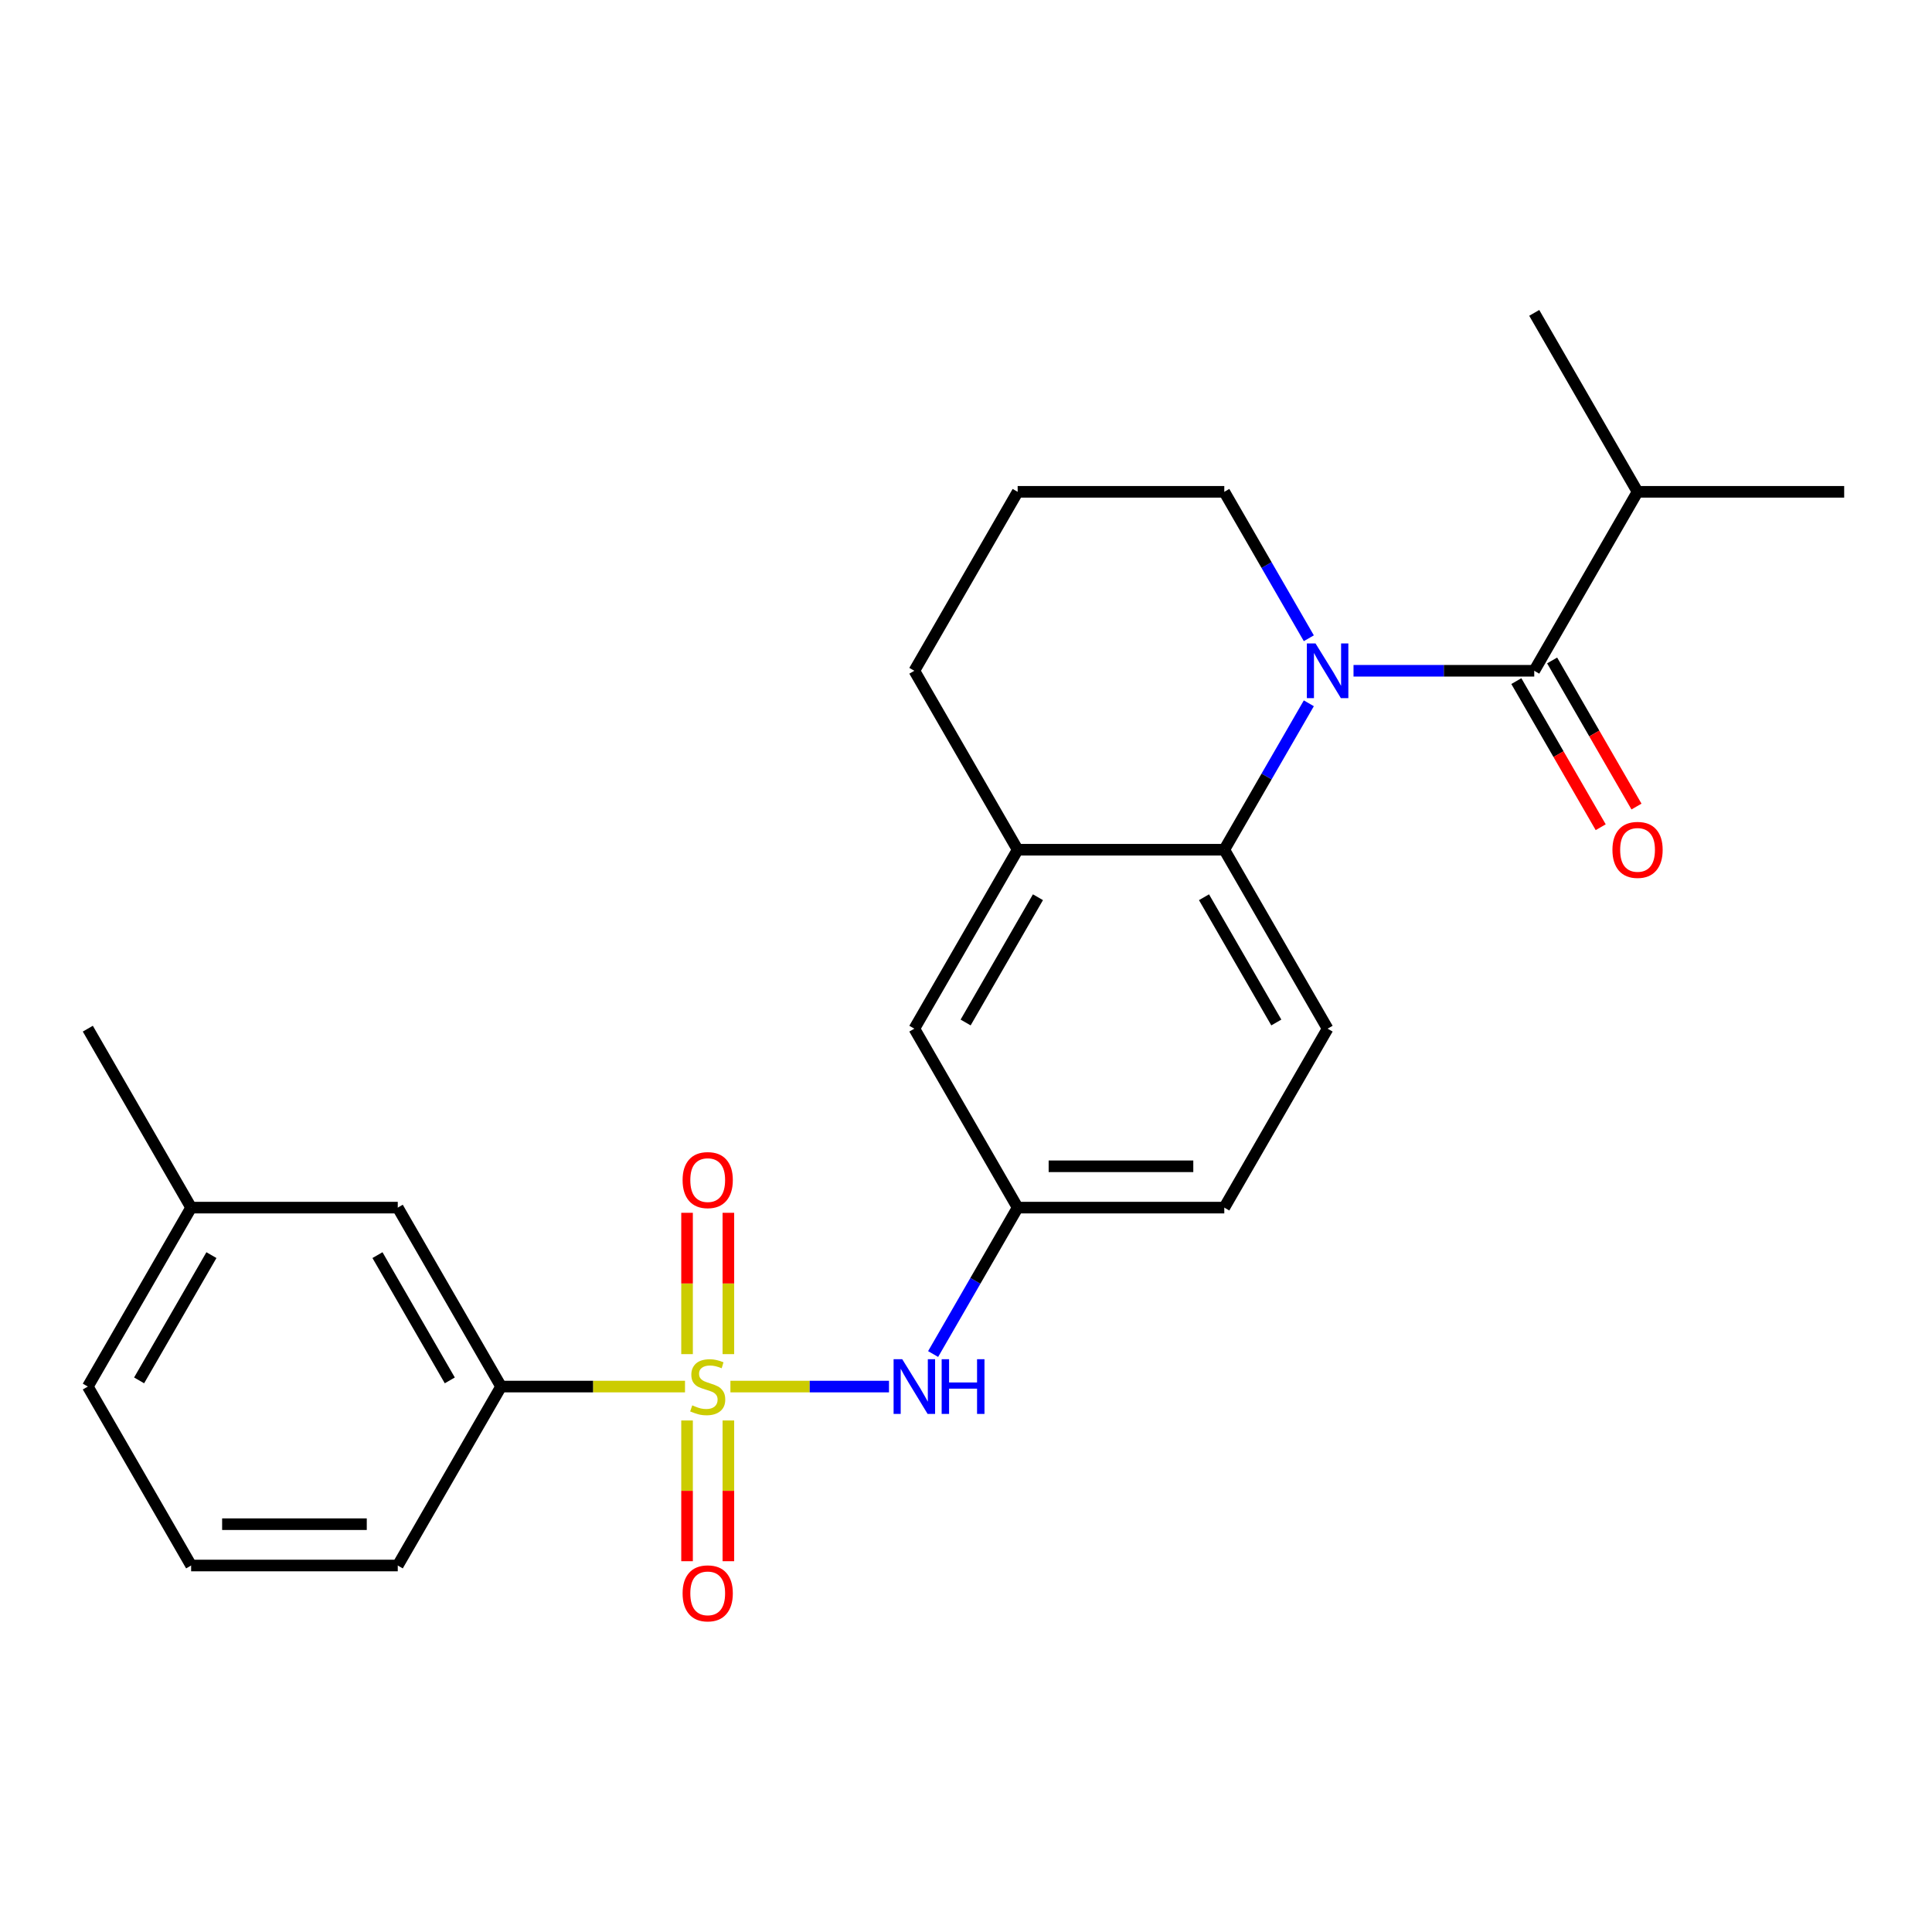<?xml version='1.0' encoding='iso-8859-1'?>
<svg version='1.1' baseProfile='full'
              xmlns='http://www.w3.org/2000/svg'
                      xmlns:rdkit='http://www.rdkit.org/xml'
                      xmlns:xlink='http://www.w3.org/1999/xlink'
                  xml:space='preserve'
width='1000px' height='1000px' viewBox='0 0 1000 1000'>
<!-- END OF HEADER -->
<rect style='opacity:1.0;fill:#FFFFFF;stroke:none' width='1000' height='1000' x='0' y='0'> </rect>
<path class='bond-3' d='M 378.064,717.684 L 419.103,717.684' style='fill:none;fill-rule:evenodd;stroke:#CCCC00;stroke-width:6px;stroke-linecap:butt;stroke-linejoin:miter;stroke-opacity:1' />
<path class='bond-3' d='M 419.103,717.684 L 460.142,717.684' style='fill:none;fill-rule:evenodd;stroke:#0000FF;stroke-width:6px;stroke-linecap:butt;stroke-linejoin:miter;stroke-opacity:1' />
<path class='bond-4' d='M 354.556,717.684 L 306.957,717.684' style='fill:none;fill-rule:evenodd;stroke:#CCCC00;stroke-width:6px;stroke-linecap:butt;stroke-linejoin:miter;stroke-opacity:1' />
<path class='bond-4' d='M 306.957,717.684 L 259.358,717.684' style='fill:none;fill-rule:evenodd;stroke:#000000;stroke-width:6px;stroke-linecap:butt;stroke-linejoin:miter;stroke-opacity:1' />
<path class='bond-6' d='M 377.005,700.89 L 377.005,664.318' style='fill:none;fill-rule:evenodd;stroke:#CCCC00;stroke-width:6px;stroke-linecap:butt;stroke-linejoin:miter;stroke-opacity:1' />
<path class='bond-6' d='M 377.005,664.318 L 377.005,627.746' style='fill:none;fill-rule:evenodd;stroke:#FF0000;stroke-width:6px;stroke-linecap:butt;stroke-linejoin:miter;stroke-opacity:1' />
<path class='bond-6' d='M 355.615,700.89 L 355.615,664.318' style='fill:none;fill-rule:evenodd;stroke:#CCCC00;stroke-width:6px;stroke-linecap:butt;stroke-linejoin:miter;stroke-opacity:1' />
<path class='bond-6' d='M 355.615,664.318 L 355.615,627.746' style='fill:none;fill-rule:evenodd;stroke:#FF0000;stroke-width:6px;stroke-linecap:butt;stroke-linejoin:miter;stroke-opacity:1' />
<path class='bond-7' d='M 355.615,735.238 L 355.615,771.659' style='fill:none;fill-rule:evenodd;stroke:#CCCC00;stroke-width:6px;stroke-linecap:butt;stroke-linejoin:miter;stroke-opacity:1' />
<path class='bond-7' d='M 355.615,771.659 L 355.615,808.081' style='fill:none;fill-rule:evenodd;stroke:#FF0000;stroke-width:6px;stroke-linecap:butt;stroke-linejoin:miter;stroke-opacity:1' />
<path class='bond-7' d='M 377.005,735.238 L 377.005,771.659' style='fill:none;fill-rule:evenodd;stroke:#CCCC00;stroke-width:6px;stroke-linecap:butt;stroke-linejoin:miter;stroke-opacity:1' />
<path class='bond-7' d='M 377.005,771.659 L 377.005,808.081' style='fill:none;fill-rule:evenodd;stroke:#FF0000;stroke-width:6px;stroke-linecap:butt;stroke-linejoin:miter;stroke-opacity:1' />
<path class='bond-0' d='M 677.447,364.026 L 655.568,401.92' style='fill:none;fill-rule:evenodd;stroke:#0000FF;stroke-width:6px;stroke-linecap:butt;stroke-linejoin:miter;stroke-opacity:1' />
<path class='bond-0' d='M 655.568,401.92 L 633.69,439.815' style='fill:none;fill-rule:evenodd;stroke:#000000;stroke-width:6px;stroke-linecap:butt;stroke-linejoin:miter;stroke-opacity:1' />
<path class='bond-1' d='M 700.58,347.192 L 747.349,347.192' style='fill:none;fill-rule:evenodd;stroke:#0000FF;stroke-width:6px;stroke-linecap:butt;stroke-linejoin:miter;stroke-opacity:1' />
<path class='bond-1' d='M 747.349,347.192 L 794.118,347.192' style='fill:none;fill-rule:evenodd;stroke:#000000;stroke-width:6px;stroke-linecap:butt;stroke-linejoin:miter;stroke-opacity:1' />
<path class='bond-14' d='M 677.447,330.358 L 655.568,292.464' style='fill:none;fill-rule:evenodd;stroke:#0000FF;stroke-width:6px;stroke-linecap:butt;stroke-linejoin:miter;stroke-opacity:1' />
<path class='bond-14' d='M 655.568,292.464 L 633.69,254.569' style='fill:none;fill-rule:evenodd;stroke:#000000;stroke-width:6px;stroke-linecap:butt;stroke-linejoin:miter;stroke-opacity:1' />
<path class='bond-10' d='M 784.855,352.54 L 806.688,390.354' style='fill:none;fill-rule:evenodd;stroke:#000000;stroke-width:6px;stroke-linecap:butt;stroke-linejoin:miter;stroke-opacity:1' />
<path class='bond-10' d='M 806.688,390.354 L 828.52,428.169' style='fill:none;fill-rule:evenodd;stroke:#FF0000;stroke-width:6px;stroke-linecap:butt;stroke-linejoin:miter;stroke-opacity:1' />
<path class='bond-10' d='M 803.38,341.844 L 825.212,379.659' style='fill:none;fill-rule:evenodd;stroke:#000000;stroke-width:6px;stroke-linecap:butt;stroke-linejoin:miter;stroke-opacity:1' />
<path class='bond-10' d='M 825.212,379.659 L 847.045,417.474' style='fill:none;fill-rule:evenodd;stroke:#FF0000;stroke-width:6px;stroke-linecap:butt;stroke-linejoin:miter;stroke-opacity:1' />
<path class='bond-13' d='M 794.118,347.192 L 847.594,254.569' style='fill:none;fill-rule:evenodd;stroke:#000000;stroke-width:6px;stroke-linecap:butt;stroke-linejoin:miter;stroke-opacity:1' />
<path class='bond-2' d='M 633.69,439.815 L 687.166,532.438' style='fill:none;fill-rule:evenodd;stroke:#000000;stroke-width:6px;stroke-linecap:butt;stroke-linejoin:miter;stroke-opacity:1' />
<path class='bond-2' d='M 623.187,464.404 L 660.62,529.24' style='fill:none;fill-rule:evenodd;stroke:#000000;stroke-width:6px;stroke-linecap:butt;stroke-linejoin:miter;stroke-opacity:1' />
<path class='bond-26' d='M 633.69,439.815 L 526.738,439.815' style='fill:none;fill-rule:evenodd;stroke:#000000;stroke-width:6px;stroke-linecap:butt;stroke-linejoin:miter;stroke-opacity:1' />
<path class='bond-9' d='M 482.981,700.85 L 504.859,662.956' style='fill:none;fill-rule:evenodd;stroke:#0000FF;stroke-width:6px;stroke-linecap:butt;stroke-linejoin:miter;stroke-opacity:1' />
<path class='bond-9' d='M 504.859,662.956 L 526.738,625.061' style='fill:none;fill-rule:evenodd;stroke:#000000;stroke-width:6px;stroke-linecap:butt;stroke-linejoin:miter;stroke-opacity:1' />
<path class='bond-12' d='M 259.358,717.684 L 205.882,625.061' style='fill:none;fill-rule:evenodd;stroke:#000000;stroke-width:6px;stroke-linecap:butt;stroke-linejoin:miter;stroke-opacity:1' />
<path class='bond-12' d='M 232.812,714.486 L 195.379,649.65' style='fill:none;fill-rule:evenodd;stroke:#000000;stroke-width:6px;stroke-linecap:butt;stroke-linejoin:miter;stroke-opacity:1' />
<path class='bond-18' d='M 259.358,717.684 L 205.882,810.307' style='fill:none;fill-rule:evenodd;stroke:#000000;stroke-width:6px;stroke-linecap:butt;stroke-linejoin:miter;stroke-opacity:1' />
<path class='bond-5' d='M 526.738,439.815 L 473.262,532.438' style='fill:none;fill-rule:evenodd;stroke:#000000;stroke-width:6px;stroke-linecap:butt;stroke-linejoin:miter;stroke-opacity:1' />
<path class='bond-5' d='M 537.241,464.404 L 499.808,529.24' style='fill:none;fill-rule:evenodd;stroke:#000000;stroke-width:6px;stroke-linecap:butt;stroke-linejoin:miter;stroke-opacity:1' />
<path class='bond-17' d='M 526.738,439.815 L 473.262,347.192' style='fill:none;fill-rule:evenodd;stroke:#000000;stroke-width:6px;stroke-linecap:butt;stroke-linejoin:miter;stroke-opacity:1' />
<path class='bond-8' d='M 687.166,532.438 L 633.69,625.061' style='fill:none;fill-rule:evenodd;stroke:#000000;stroke-width:6px;stroke-linecap:butt;stroke-linejoin:miter;stroke-opacity:1' />
<path class='bond-11' d='M 526.738,625.061 L 473.262,532.438' style='fill:none;fill-rule:evenodd;stroke:#000000;stroke-width:6px;stroke-linecap:butt;stroke-linejoin:miter;stroke-opacity:1' />
<path class='bond-15' d='M 526.738,625.061 L 633.69,625.061' style='fill:none;fill-rule:evenodd;stroke:#000000;stroke-width:6px;stroke-linecap:butt;stroke-linejoin:miter;stroke-opacity:1' />
<path class='bond-15' d='M 542.781,603.671 L 617.647,603.671' style='fill:none;fill-rule:evenodd;stroke:#000000;stroke-width:6px;stroke-linecap:butt;stroke-linejoin:miter;stroke-opacity:1' />
<path class='bond-16' d='M 205.882,625.061 L 98.93,625.061' style='fill:none;fill-rule:evenodd;stroke:#000000;stroke-width:6px;stroke-linecap:butt;stroke-linejoin:miter;stroke-opacity:1' />
<path class='bond-22' d='M 847.594,254.569 L 954.545,254.569' style='fill:none;fill-rule:evenodd;stroke:#000000;stroke-width:6px;stroke-linecap:butt;stroke-linejoin:miter;stroke-opacity:1' />
<path class='bond-23' d='M 847.594,254.569 L 794.118,161.946' style='fill:none;fill-rule:evenodd;stroke:#000000;stroke-width:6px;stroke-linecap:butt;stroke-linejoin:miter;stroke-opacity:1' />
<path class='bond-27' d='M 633.69,254.569 L 526.738,254.569' style='fill:none;fill-rule:evenodd;stroke:#000000;stroke-width:6px;stroke-linecap:butt;stroke-linejoin:miter;stroke-opacity:1' />
<path class='bond-24' d='M 98.93,625.061 L 45.455,532.438' style='fill:none;fill-rule:evenodd;stroke:#000000;stroke-width:6px;stroke-linecap:butt;stroke-linejoin:miter;stroke-opacity:1' />
<path class='bond-25' d='M 98.93,625.061 L 45.455,717.684' style='fill:none;fill-rule:evenodd;stroke:#000000;stroke-width:6px;stroke-linecap:butt;stroke-linejoin:miter;stroke-opacity:1' />
<path class='bond-25' d='M 109.434,649.65 L 72.001,714.486' style='fill:none;fill-rule:evenodd;stroke:#000000;stroke-width:6px;stroke-linecap:butt;stroke-linejoin:miter;stroke-opacity:1' />
<path class='bond-19' d='M 473.262,347.192 L 526.738,254.569' style='fill:none;fill-rule:evenodd;stroke:#000000;stroke-width:6px;stroke-linecap:butt;stroke-linejoin:miter;stroke-opacity:1' />
<path class='bond-20' d='M 205.882,810.307 L 98.93,810.307' style='fill:none;fill-rule:evenodd;stroke:#000000;stroke-width:6px;stroke-linecap:butt;stroke-linejoin:miter;stroke-opacity:1' />
<path class='bond-20' d='M 189.84,788.917 L 114.973,788.917' style='fill:none;fill-rule:evenodd;stroke:#000000;stroke-width:6px;stroke-linecap:butt;stroke-linejoin:miter;stroke-opacity:1' />
<path class='bond-21' d='M 98.93,810.307 L 45.455,717.684' style='fill:none;fill-rule:evenodd;stroke:#000000;stroke-width:6px;stroke-linecap:butt;stroke-linejoin:miter;stroke-opacity:1' />
<path  class='atom-0' d='M 358.31 727.404
Q 358.63 727.524, 359.95 728.084
Q 361.27 728.644, 362.71 729.004
Q 364.19 729.324, 365.63 729.324
Q 368.31 729.324, 369.87 728.044
Q 371.43 726.724, 371.43 724.444
Q 371.43 722.884, 370.63 721.924
Q 369.87 720.964, 368.67 720.444
Q 367.47 719.924, 365.47 719.324
Q 362.95 718.564, 361.43 717.844
Q 359.95 717.124, 358.87 715.604
Q 357.83 714.084, 357.83 711.524
Q 357.83 707.964, 360.23 705.764
Q 362.67 703.564, 367.47 703.564
Q 370.75 703.564, 374.47 705.124
L 373.55 708.204
Q 370.15 706.804, 367.59 706.804
Q 364.83 706.804, 363.31 707.964
Q 361.79 709.084, 361.83 711.044
Q 361.83 712.564, 362.59 713.484
Q 363.39 714.404, 364.51 714.924
Q 365.67 715.444, 367.59 716.044
Q 370.15 716.844, 371.67 717.644
Q 373.19 718.444, 374.27 720.084
Q 375.39 721.684, 375.39 724.444
Q 375.39 728.364, 372.75 730.484
Q 370.15 732.564, 365.79 732.564
Q 363.27 732.564, 361.35 732.004
Q 359.47 731.484, 357.23 730.564
L 358.31 727.404
' fill='#CCCC00'/>
<path  class='atom-1' d='M 680.906 333.032
L 690.186 348.032
Q 691.106 349.512, 692.586 352.192
Q 694.066 354.872, 694.146 355.032
L 694.146 333.032
L 697.906 333.032
L 697.906 361.352
L 694.026 361.352
L 684.066 344.952
Q 682.906 343.032, 681.666 340.832
Q 680.466 338.632, 680.106 337.952
L 680.106 361.352
L 676.426 361.352
L 676.426 333.032
L 680.906 333.032
' fill='#0000FF'/>
<path  class='atom-4' d='M 467.002 703.524
L 476.282 718.524
Q 477.202 720.004, 478.682 722.684
Q 480.162 725.364, 480.242 725.524
L 480.242 703.524
L 484.002 703.524
L 484.002 731.844
L 480.122 731.844
L 470.162 715.444
Q 469.002 713.524, 467.762 711.324
Q 466.562 709.124, 466.202 708.444
L 466.202 731.844
L 462.522 731.844
L 462.522 703.524
L 467.002 703.524
' fill='#0000FF'/>
<path  class='atom-4' d='M 487.402 703.524
L 491.242 703.524
L 491.242 715.564
L 505.722 715.564
L 505.722 703.524
L 509.562 703.524
L 509.562 731.844
L 505.722 731.844
L 505.722 718.764
L 491.242 718.764
L 491.242 731.844
L 487.402 731.844
L 487.402 703.524
' fill='#0000FF'/>
<path  class='atom-7' d='M 353.31 610.812
Q 353.31 604.012, 356.67 600.212
Q 360.03 596.412, 366.31 596.412
Q 372.59 596.412, 375.95 600.212
Q 379.31 604.012, 379.31 610.812
Q 379.31 617.692, 375.91 621.612
Q 372.51 625.492, 366.31 625.492
Q 360.07 625.492, 356.67 621.612
Q 353.31 617.732, 353.31 610.812
M 366.31 622.292
Q 370.63 622.292, 372.95 619.412
Q 375.31 616.492, 375.31 610.812
Q 375.31 605.252, 372.95 602.452
Q 370.63 599.612, 366.31 599.612
Q 361.99 599.612, 359.63 602.412
Q 357.31 605.212, 357.31 610.812
Q 357.31 616.532, 359.63 619.412
Q 361.99 622.292, 366.31 622.292
' fill='#FF0000'/>
<path  class='atom-8' d='M 353.31 824.716
Q 353.31 817.916, 356.67 814.116
Q 360.03 810.316, 366.31 810.316
Q 372.59 810.316, 375.95 814.116
Q 379.31 817.916, 379.31 824.716
Q 379.31 831.596, 375.91 835.516
Q 372.51 839.396, 366.31 839.396
Q 360.07 839.396, 356.67 835.516
Q 353.31 831.636, 353.31 824.716
M 366.31 836.196
Q 370.63 836.196, 372.95 833.316
Q 375.31 830.396, 375.31 824.716
Q 375.31 819.156, 372.95 816.356
Q 370.63 813.516, 366.31 813.516
Q 361.99 813.516, 359.63 816.316
Q 357.31 819.116, 357.31 824.716
Q 357.31 830.436, 359.63 833.316
Q 361.99 836.196, 366.31 836.196
' fill='#FF0000'/>
<path  class='atom-11' d='M 834.594 439.895
Q 834.594 433.095, 837.954 429.295
Q 841.314 425.495, 847.594 425.495
Q 853.874 425.495, 857.234 429.295
Q 860.594 433.095, 860.594 439.895
Q 860.594 446.775, 857.194 450.695
Q 853.794 454.575, 847.594 454.575
Q 841.354 454.575, 837.954 450.695
Q 834.594 446.815, 834.594 439.895
M 847.594 451.375
Q 851.914 451.375, 854.234 448.495
Q 856.594 445.575, 856.594 439.895
Q 856.594 434.335, 854.234 431.535
Q 851.914 428.695, 847.594 428.695
Q 843.274 428.695, 840.914 431.495
Q 838.594 434.295, 838.594 439.895
Q 838.594 445.615, 840.914 448.495
Q 843.274 451.375, 847.594 451.375
' fill='#FF0000'/>
</svg>
